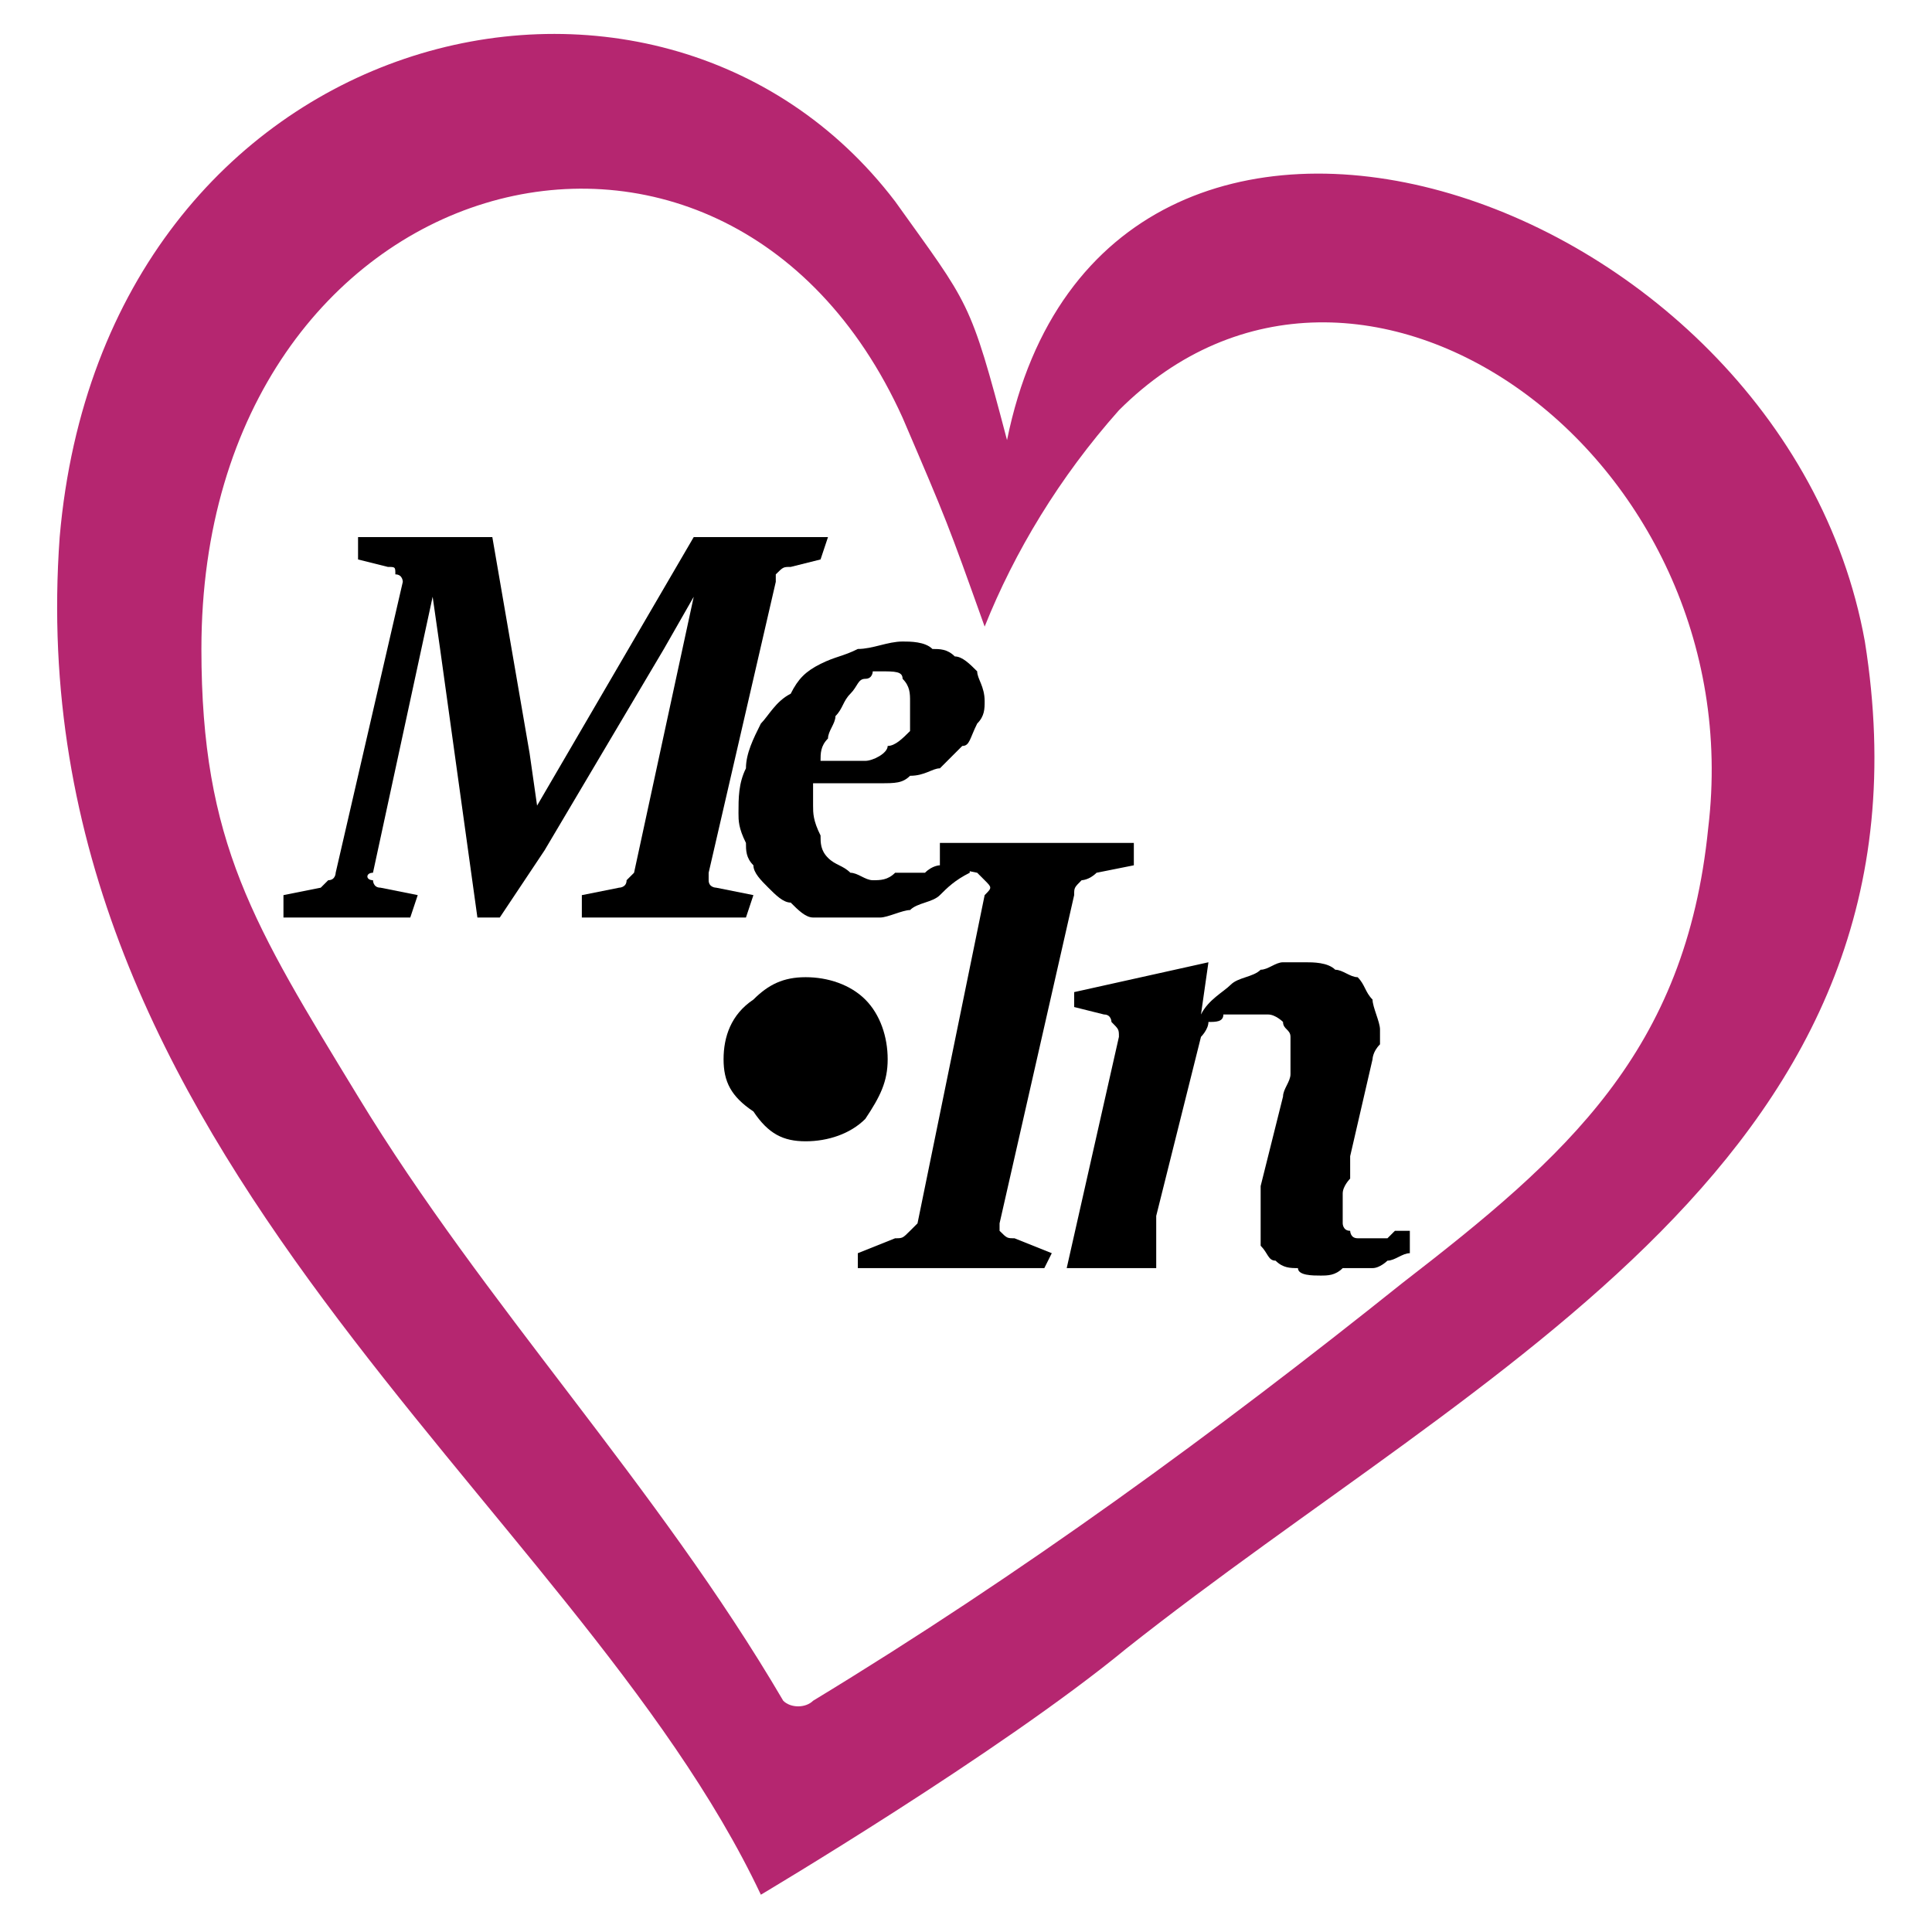 <?xml version="1.0" encoding="UTF-8"?>
<!DOCTYPE svg PUBLIC "-//W3C//DTD SVG 1.1//EN" "http://www.w3.org/Graphics/SVG/1.1/DTD/svg11.dtd">
<!-- Creator: CorelDRAW 2021 (64-Bit) -->
<svg xmlns="http://www.w3.org/2000/svg" xml:space="preserve" width="64px" height="64px" version="1.1" style="shape-rendering:geometricPrecision; text-rendering:geometricPrecision; image-rendering:optimizeQuality; fill-rule:evenodd; clip-rule:evenodd"
viewBox="0 0 2.59 2.59"
 xmlns:xlink="http://www.w3.org/1999/xlink"
 xmlns:xodm="http://www.corel.com/coreldraw/odm/2003">
 <defs>
  <style type="text/css">
   <![CDATA[
    .fil0 {fill:white}
    .fil1 {fill:black;fill-rule:nonzero}
    .fil2 {fill:#B52670;fill-rule:nonzero}
   ]]>
  </style>
 </defs>
 <g id="Capa_x0020_1">
  <g id="_1716685625632">
   <rect class="fil0" width="2.59" height="2.59"/>
   <g>
    <path class="fil1" d="M1.77 1.71c-0.01,0 -0.03,0 -0.03,-0.01 -0.01,0 -0.02,0 -0.03,-0.01 -0.01,0 -0.01,-0.01 -0.02,-0.02 0,-0.01 0,-0.01 0,-0.02 0,-0.02 0,-0.03 0,-0.04 0,-0.01 0,-0.01 0,-0.02l0.03 -0.12c0,-0.01 0.01,-0.02 0.01,-0.03 0,-0.01 0,-0.02 0,-0.03 0,-0.01 0,-0.02 0,-0.02 0,-0.01 -0.01,-0.01 -0.01,-0.02 0,0 -0.01,-0.01 -0.02,-0.01 0,0 -0.01,0 -0.02,0 0,0 -0.01,0 -0.02,0 0,0 -0.01,0 -0.02,0 0,0.01 -0.01,0.01 -0.02,0.01 0,0.01 -0.01,0.02 -0.01,0.02l-0.06 0.24c0,0 0,0.01 0,0.02 0,0 0,0.01 0,0.02 0,0 0,0.01 0,0.02 0,0 0,0.01 0,0.01l-0.12 0 0.07 -0.31c0,-0.01 0,-0.01 -0.01,-0.02 0,0 0,-0.01 -0.01,-0.01l-0.04 -0.01 0 -0.02 0.18 -0.04 -0.01 0.07 0 0c0.01,-0.02 0.03,-0.03 0.04,-0.04 0.01,-0.01 0.03,-0.01 0.04,-0.02 0.01,0 0.02,-0.01 0.03,-0.01 0.01,0 0.02,0 0.03,0 0.01,0 0.03,0 0.04,0.01 0.01,0 0.02,0.01 0.03,0.01 0.01,0.01 0.01,0.02 0.02,0.03 0,0.01 0.01,0.03 0.01,0.04 0,0.01 0,0.02 0,0.02 -0.01,0.01 -0.01,0.02 -0.01,0.02l-0.03 0.13c0,0.01 0,0.02 0,0.03 0,0 -0.01,0.01 -0.01,0.02 0,0.01 0,0.01 0,0.02 0,0 0,0.01 0,0.01 0,0 0,0.01 0,0.01 0,0 0,0.01 0.01,0.01 0,0 0,0.01 0.01,0.01 0,0 0.01,0 0.02,0 0,0 0,0 0,0 0.01,0 0.01,0 0.01,0 0.01,0 0.01,0 0.01,0 0.01,-0.01 0.01,-0.01 0.01,-0.01l0.02 0 0 0.03c-0.01,0 -0.02,0.01 -0.03,0.01 0,0 -0.01,0.01 -0.02,0.01 -0.01,0 -0.02,0 -0.04,0 -0.01,0.01 -0.02,0.01 -0.03,0.01z"/>
    <path class="fil1" d="M1.15 1.68l0.05 -0.02c0.01,0 0.01,0 0.02,-0.01 0,0 0.01,-0.01 0.01,-0.01l0.09 -0.44c0.01,-0.01 0.01,-0.01 0,-0.02 0,0 0,0 -0.01,-0.01l-0.05 -0.01 0 -0.03 0.26 0 0 0.03 -0.05 0.01c-0.01,0.01 -0.02,0.01 -0.02,0.01 -0.01,0.01 -0.01,0.01 -0.01,0.02l-0.1 0.44c0,0 0,0.01 0,0.01 0.01,0.01 0.01,0.01 0.02,0.01l0.05 0.02 -0.01 0.02 -0.25 0 0 -0.02z"/>
   </g>
   <path class="fil1" d="M1.08 1.53c-0.03,0 -0.05,-0.01 -0.07,-0.04 -0.03,-0.02 -0.04,-0.04 -0.04,-0.07 0,-0.03 0.01,-0.06 0.04,-0.08 0.02,-0.02 0.04,-0.03 0.07,-0.03 0.03,0 0.06,0.01 0.08,0.03 0.02,0.02 0.03,0.05 0.03,0.08 0,0.03 -0.01,0.05 -0.03,0.08 -0.02,0.02 -0.05,0.03 -0.08,0.03z"/>
   <g>
    <path class="fil1" d="M1.12 1.02c0.02,0 0.03,0 0.04,0 0.01,0 0.03,-0.01 0.03,-0.02 0.01,0 0.02,-0.01 0.03,-0.02 0,-0.01 0,-0.03 0,-0.04 0,-0.01 0,-0.02 -0.01,-0.03 0,-0.01 -0.01,-0.01 -0.03,-0.01 0,0 0,0 -0.01,0 0,0 0,0.01 -0.01,0.01 -0.01,0 -0.01,0.01 -0.02,0.02 -0.01,0.01 -0.01,0.02 -0.02,0.03 0,0.01 -0.01,0.02 -0.01,0.03 -0.01,0.01 -0.01,0.02 -0.01,0.03 0,0 0.01,0 0.01,0 0.01,0 0.01,0 0.01,0zm0.01 0.21c-0.01,0 -0.03,0 -0.04,0 -0.01,0 -0.02,-0.01 -0.03,-0.02 -0.01,0 -0.02,-0.01 -0.03,-0.02 -0.01,-0.01 -0.02,-0.02 -0.02,-0.03 -0.01,-0.01 -0.01,-0.02 -0.01,-0.03 -0.01,-0.02 -0.01,-0.03 -0.01,-0.04 0,-0.02 0,-0.04 0.01,-0.06 0,-0.02 0.01,-0.04 0.02,-0.06 0.01,-0.01 0.02,-0.03 0.04,-0.04 0.01,-0.02 0.02,-0.03 0.04,-0.04 0.02,-0.01 0.03,-0.01 0.05,-0.02 0.02,0 0.04,-0.01 0.06,-0.01 0.01,0 0.03,0 0.04,0.01 0.01,0 0.02,0 0.03,0.01 0.01,0 0.02,0.01 0.03,0.02 0,0.01 0.01,0.02 0.01,0.04 0,0.01 0,0.02 -0.01,0.03 -0.01,0.02 -0.01,0.03 -0.02,0.03 -0.01,0.01 -0.02,0.02 -0.03,0.03 -0.01,0 -0.02,0.01 -0.04,0.01 -0.01,0.01 -0.02,0.01 -0.04,0.01 -0.01,0 -0.02,0 -0.03,0 -0.01,0 -0.02,0 -0.03,0 -0.01,0 -0.02,0 -0.03,0 0,0 0,0.01 0,0.01 0,0.01 0,0.01 0,0.02 0,0.01 0,0.02 0.01,0.04 0,0.01 0,0.02 0.01,0.03 0.01,0.01 0.02,0.01 0.03,0.02 0.01,0 0.02,0.01 0.03,0.01 0.01,0 0.02,0 0.03,-0.01 0.02,0 0.03,0 0.04,0 0.01,-0.01 0.02,-0.01 0.02,-0.01 0.01,-0.01 0.02,-0.01 0.03,-0.02l0.01 0 0 0.03c-0.02,0.01 -0.03,0.02 -0.04,0.03 -0.01,0.01 -0.03,0.01 -0.04,0.02 -0.01,0 -0.03,0.01 -0.04,0.01 -0.01,0 -0.03,0 -0.05,0z"/>
    <path class="fil1" d="M0.38 1.2l0.05 -0.01c0,0 0.01,-0.01 0.01,-0.01 0.01,0 0.01,-0.01 0.01,-0.01l0.09 -0.39c0,0 0,-0.01 -0.01,-0.01 0,-0.01 0,-0.01 -0.01,-0.01l-0.04 -0.01 0 -0.03 0.18 0 0.05 0.29 0.01 0.07 0 0 0.21 -0.36 0.18 0 -0.01 0.03 -0.04 0.01c-0.01,0 -0.01,0 -0.02,0.01 0,0 0,0.01 0,0.01l-0.09 0.39c0,0 0,0.01 0,0.01 0,0.01 0.01,0.01 0.01,0.01l0.05 0.01 -0.01 0.03 -0.22 0 0 -0.03 0.05 -0.01c0,0 0.01,0 0.01,-0.01 0,0 0.01,-0.01 0.01,-0.01l0.08 -0.37 0 0 -0.04 0.07 -0.16 0.27 -0.06 0.09 -0.03 0 -0.05 -0.36 -0.01 -0.07 0 0 -0.08 0.37c-0.01,0 -0.01,0.01 0,0.01 0,0 0,0.01 0.01,0.01l0.05 0.01 -0.01 0.03 -0.17 0 0 -0.03z"/>
   </g>
   <path class="fil2" d="M1.88 1.72c-0.25,0.2 -0.51,0.39 -0.79,0.56 -0.01,0.01 -0.03,0.01 -0.04,0 -0.17,-0.29 -0.4,-0.53 -0.57,-0.81 -0.14,-0.23 -0.21,-0.34 -0.21,-0.6 0,-0.65 0.7,-0.84 0.94,-0.31 0.06,0.14 0.06,0.14 0.11,0.28 0.04,-0.1 0.1,-0.2 0.18,-0.29 0.32,-0.32 0.85,0.06 0.79,0.56 -0.03,0.3 -0.19,0.44 -0.41,0.61zm0.62 -0.86c-0.11,-0.61 -1.02,-0.91 -1.15,-0.27 -0.05,-0.19 -0.05,-0.18 -0.15,-0.32 -0.32,-0.42 -1.06,-0.24 -1.12,0.45 -0.06,0.83 0.69,1.29 0.94,1.82 0,0 0.32,-0.19 0.49,-0.33 0.48,-0.38 1.1,-0.66 0.99,-1.35z"/>
  </g>
 </g>
</svg>
